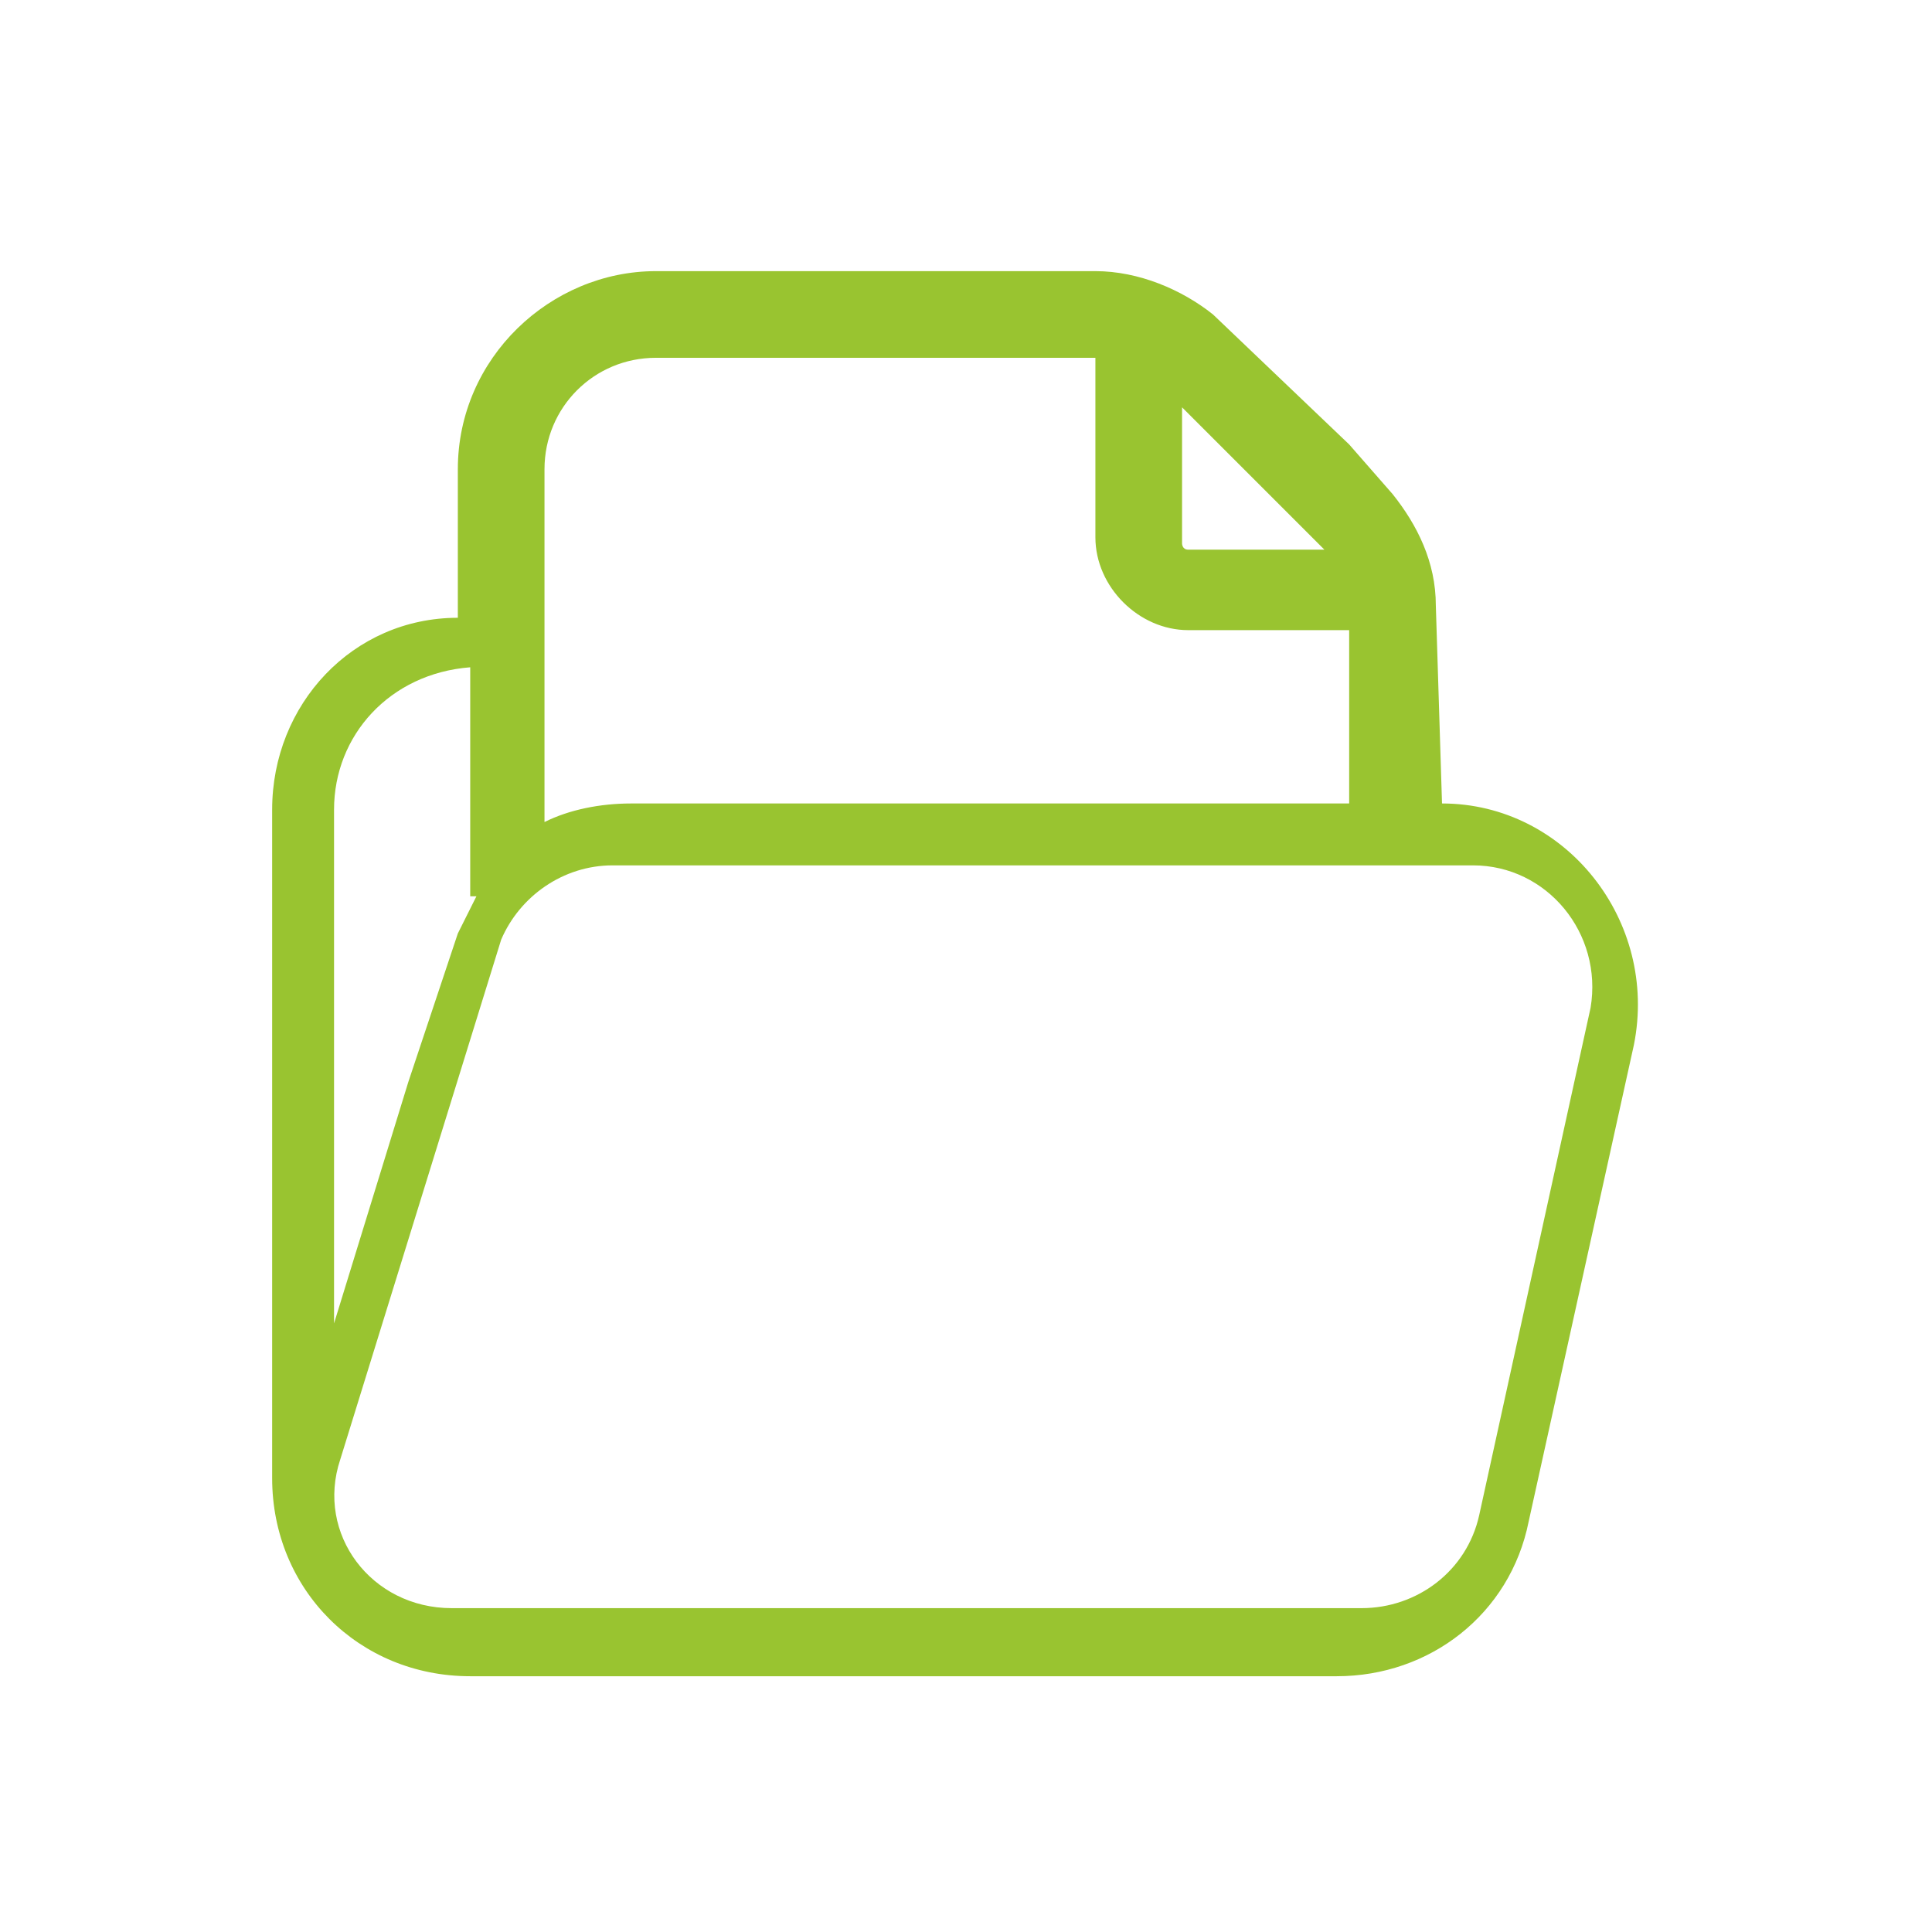 <svg width="88" height="88" viewBox="0 0 88 88" fill="none" xmlns="http://www.w3.org/2000/svg">
<path fill-rule="evenodd" clip-rule="evenodd" d="M65.682 36.597L65.4 27.575C65.4 25.601 64.554 23.909 63.427 22.5L61.453 20.244L55.25 14.323C53.841 13.196 51.867 12.35 49.894 12.35H29.876C25.083 12.35 20.854 16.297 20.854 21.372V28.139C16.061 28.139 12.396 32.086 12.396 36.879V67.328C12.396 72.403 16.343 76.35 21.418 76.35H22.264H60.043H60.889C65.118 76.35 68.784 73.531 69.629 69.302L74.422 47.592C75.55 41.953 71.321 36.597 65.682 36.597ZM53.841 18.553L58.634 23.346L60.325 25.037H54.123C53.841 25.037 53.841 24.755 53.841 24.755V18.553ZM24.801 21.372C24.801 18.553 27.057 16.297 29.876 16.297H49.894V24.473C49.894 26.729 51.867 28.702 54.123 28.702H61.453V36.597H28.748C27.338 36.597 25.929 36.879 24.801 37.443V21.372ZM15.215 36.879C15.215 33.495 17.753 30.676 21.418 30.394V40.826H21.7C21.418 41.39 21.136 41.953 20.854 42.517L18.598 49.284L15.215 60.279V36.879ZM72.449 45.901L67.374 69.02C66.81 71.557 64.554 73.249 62.017 73.249H61.171H20.572C16.907 73.249 14.369 69.865 15.497 66.482L22.828 42.799C23.673 40.826 25.647 39.416 27.902 39.416H67.092C70.475 39.416 73.013 42.517 72.449 45.901Z" fill="#99C430"/>
</svg>
